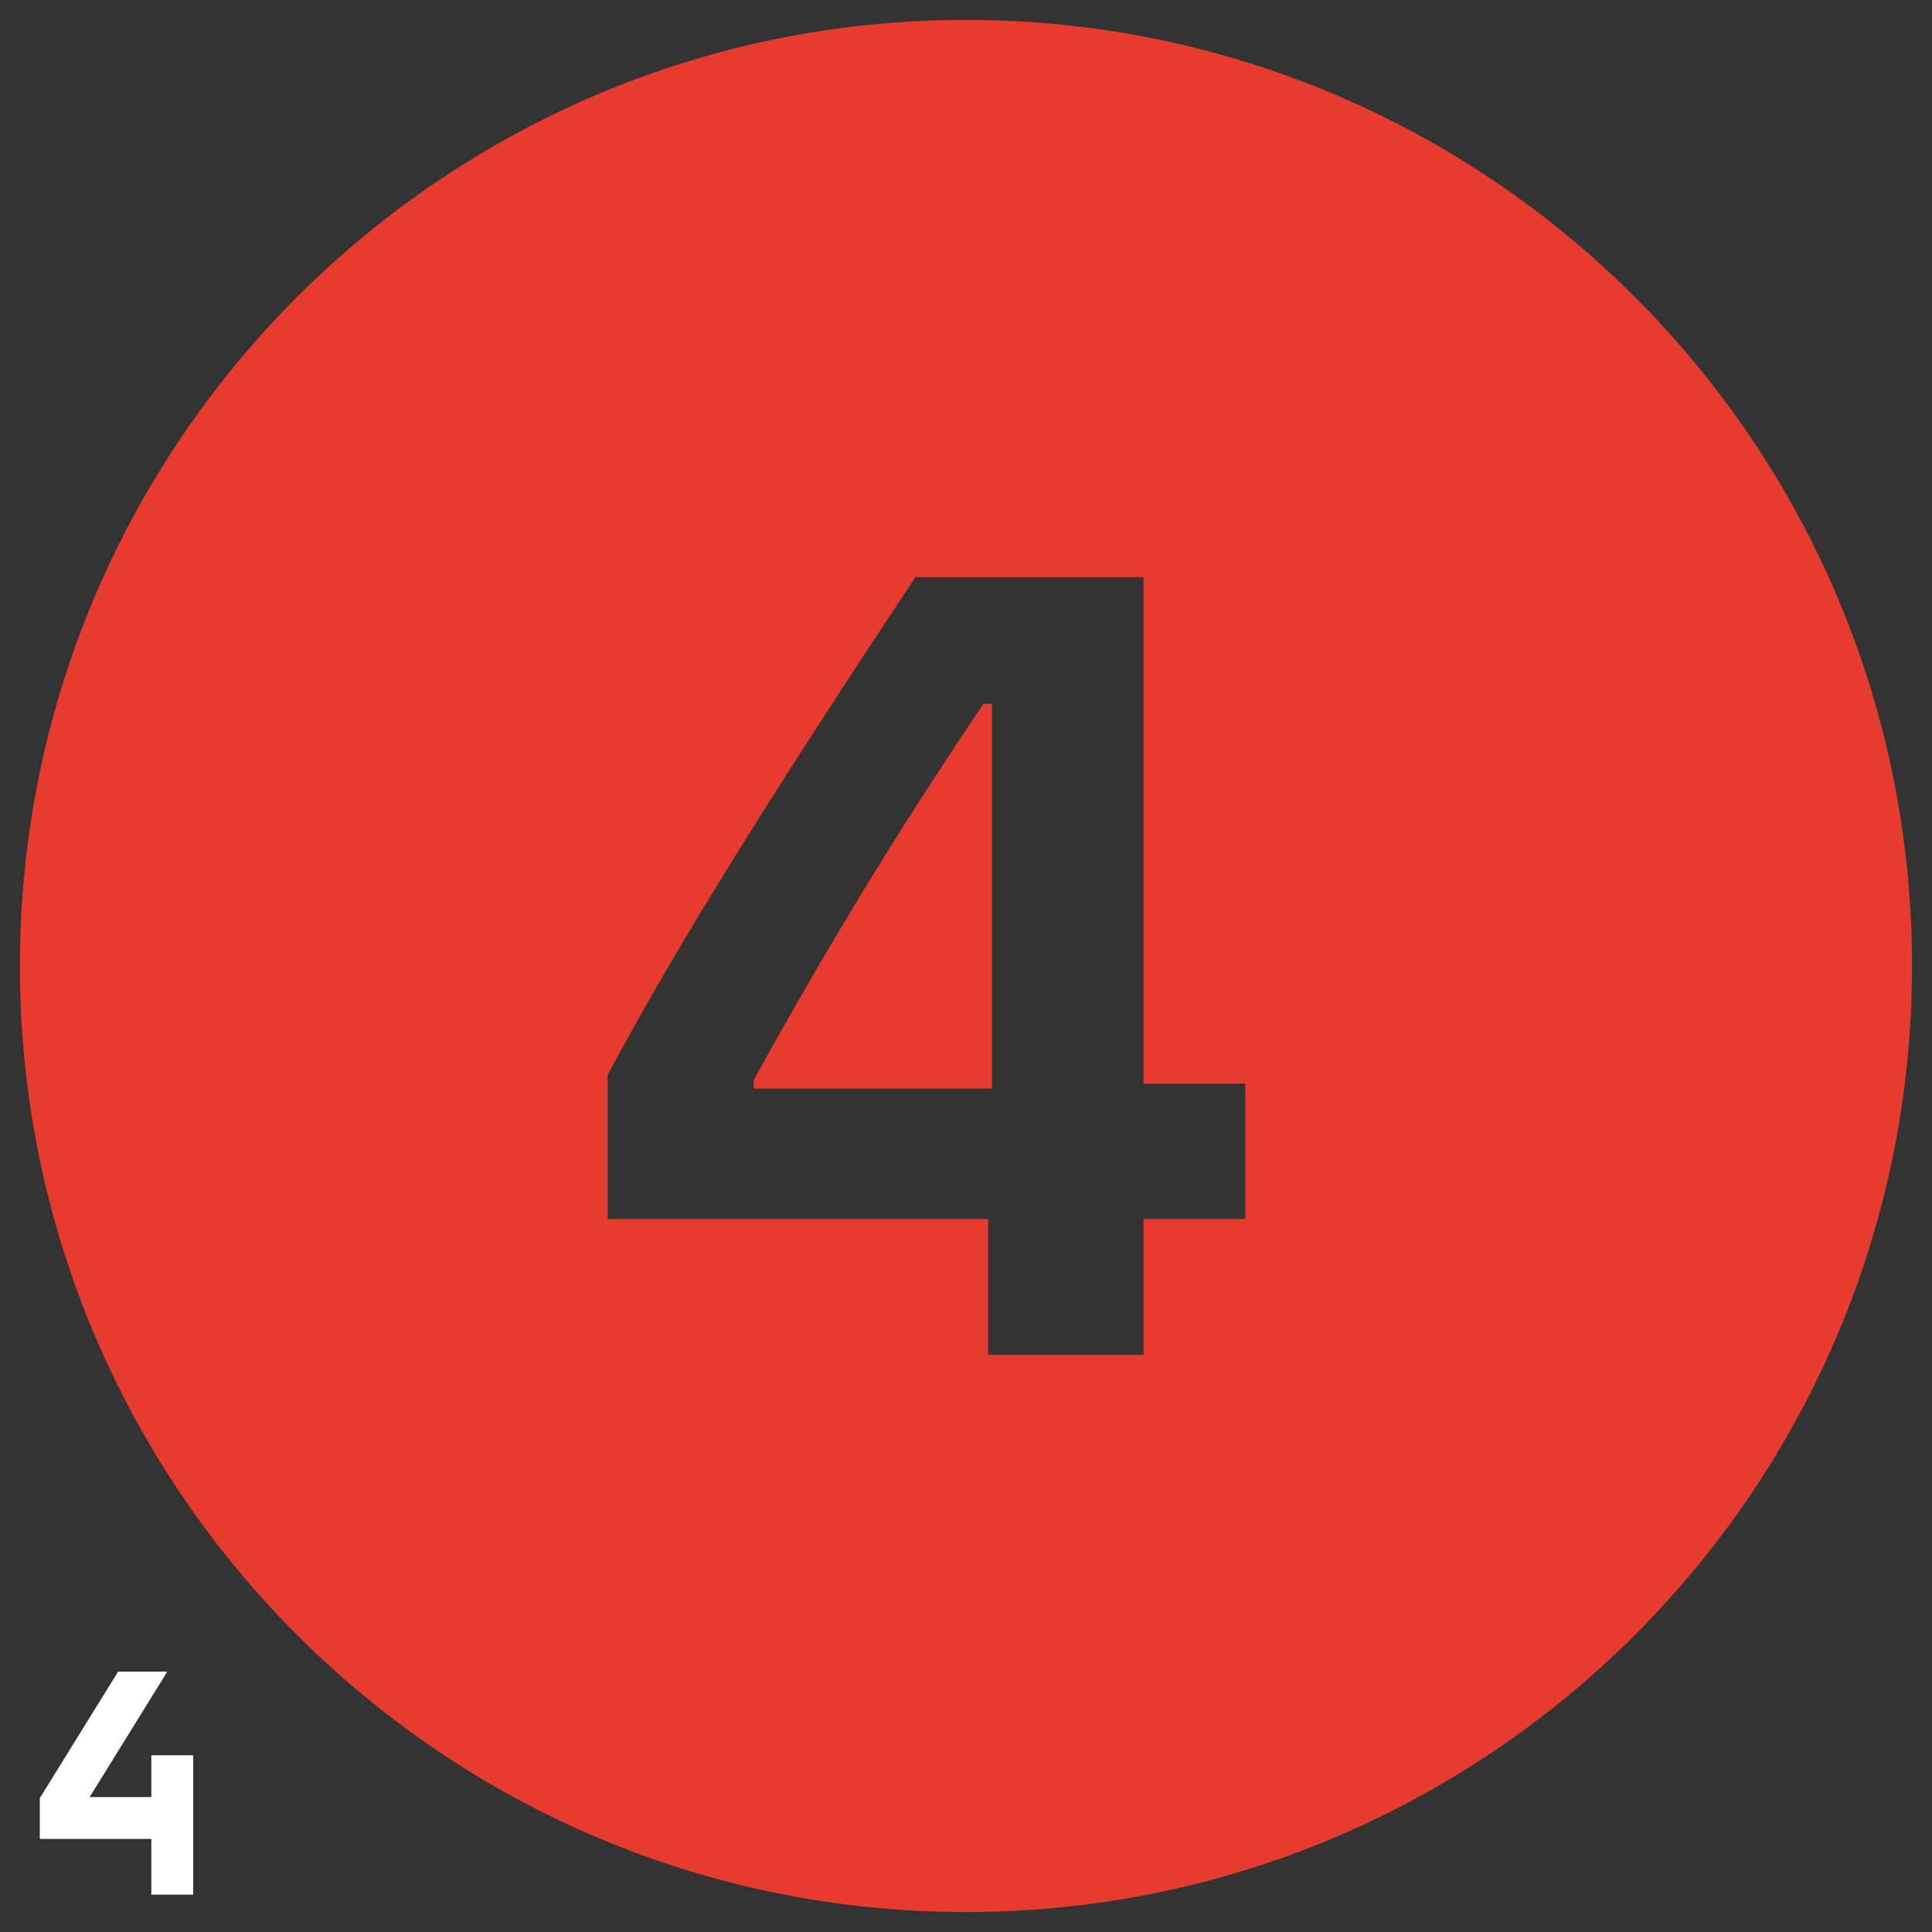 <svg xmlns="http://www.w3.org/2000/svg" xmlns:xlink="http://www.w3.org/1999/xlink" width="500" zoomAndPan="magnify" viewBox="0 0 375 375" height="500" preserveAspectRatio="xMidYMid meet" version="1.0"><rect x="0" y="0" width="375" height="375" fill="#333333" stroke="none"/><defs><clipPath id="74f23d2aed"><path d="M 3.863 3.863 L 371.363 3.863 L 371.363 371.363 L 3.863 371.363 Z M 3.863 3.863 " clip-rule="nonzero"/></clipPath><clipPath id="01d9e6ed2c"><path d="M 7.727 324.457 L 37.727 324.457 L 37.727 367.957 L 7.727 367.957 Z M 7.727 324.457 " clip-rule="nonzero"/></clipPath></defs><g clip-path="url(#74f23d2aed)"><path fill="#e63b2e" d="M 187.496 3.863 C 86.086 3.863 3.863 86.086 3.863 187.496 C 3.863 288.906 86.086 371.129 187.496 371.129 C 288.906 371.129 371.129 288.906 371.129 187.496 C 371.129 86.086 288.906 3.863 187.496 3.863 Z M 177.691 112.027 L 221.957 112.027 L 221.957 210.359 L 241.715 210.359 L 241.715 236.602 L 221.957 236.602 L 221.957 262.965 L 191.801 262.965 L 191.801 236.602 L 117.945 236.602 L 117.945 208.688 C 131.551 183.055 151.234 151.879 177.691 112.027 Z M 190.875 136.598 C 177.07 157.211 163.57 178.336 146.309 209.613 L 146.309 211.289 L 192.547 211.289 L 192.547 136.598 Z M 190.875 136.598 " fill-opacity="1" fill-rule="nonzero"/></g><g clip-path="url(#01d9e6ed2c)"><path fill="#ffffff" d="M 22.926 324.461 L 7.727 349.012 L 7.727 356.93 L 29.375 356.93 L 29.375 367.754 L 37.492 367.754 L 37.492 340.695 L 29.375 340.695 L 29.375 348.812 L 17.398 348.812 L 32.473 324.461 Z M 22.926 324.461 " fill-opacity="1" fill-rule="nonzero"/></g></svg>